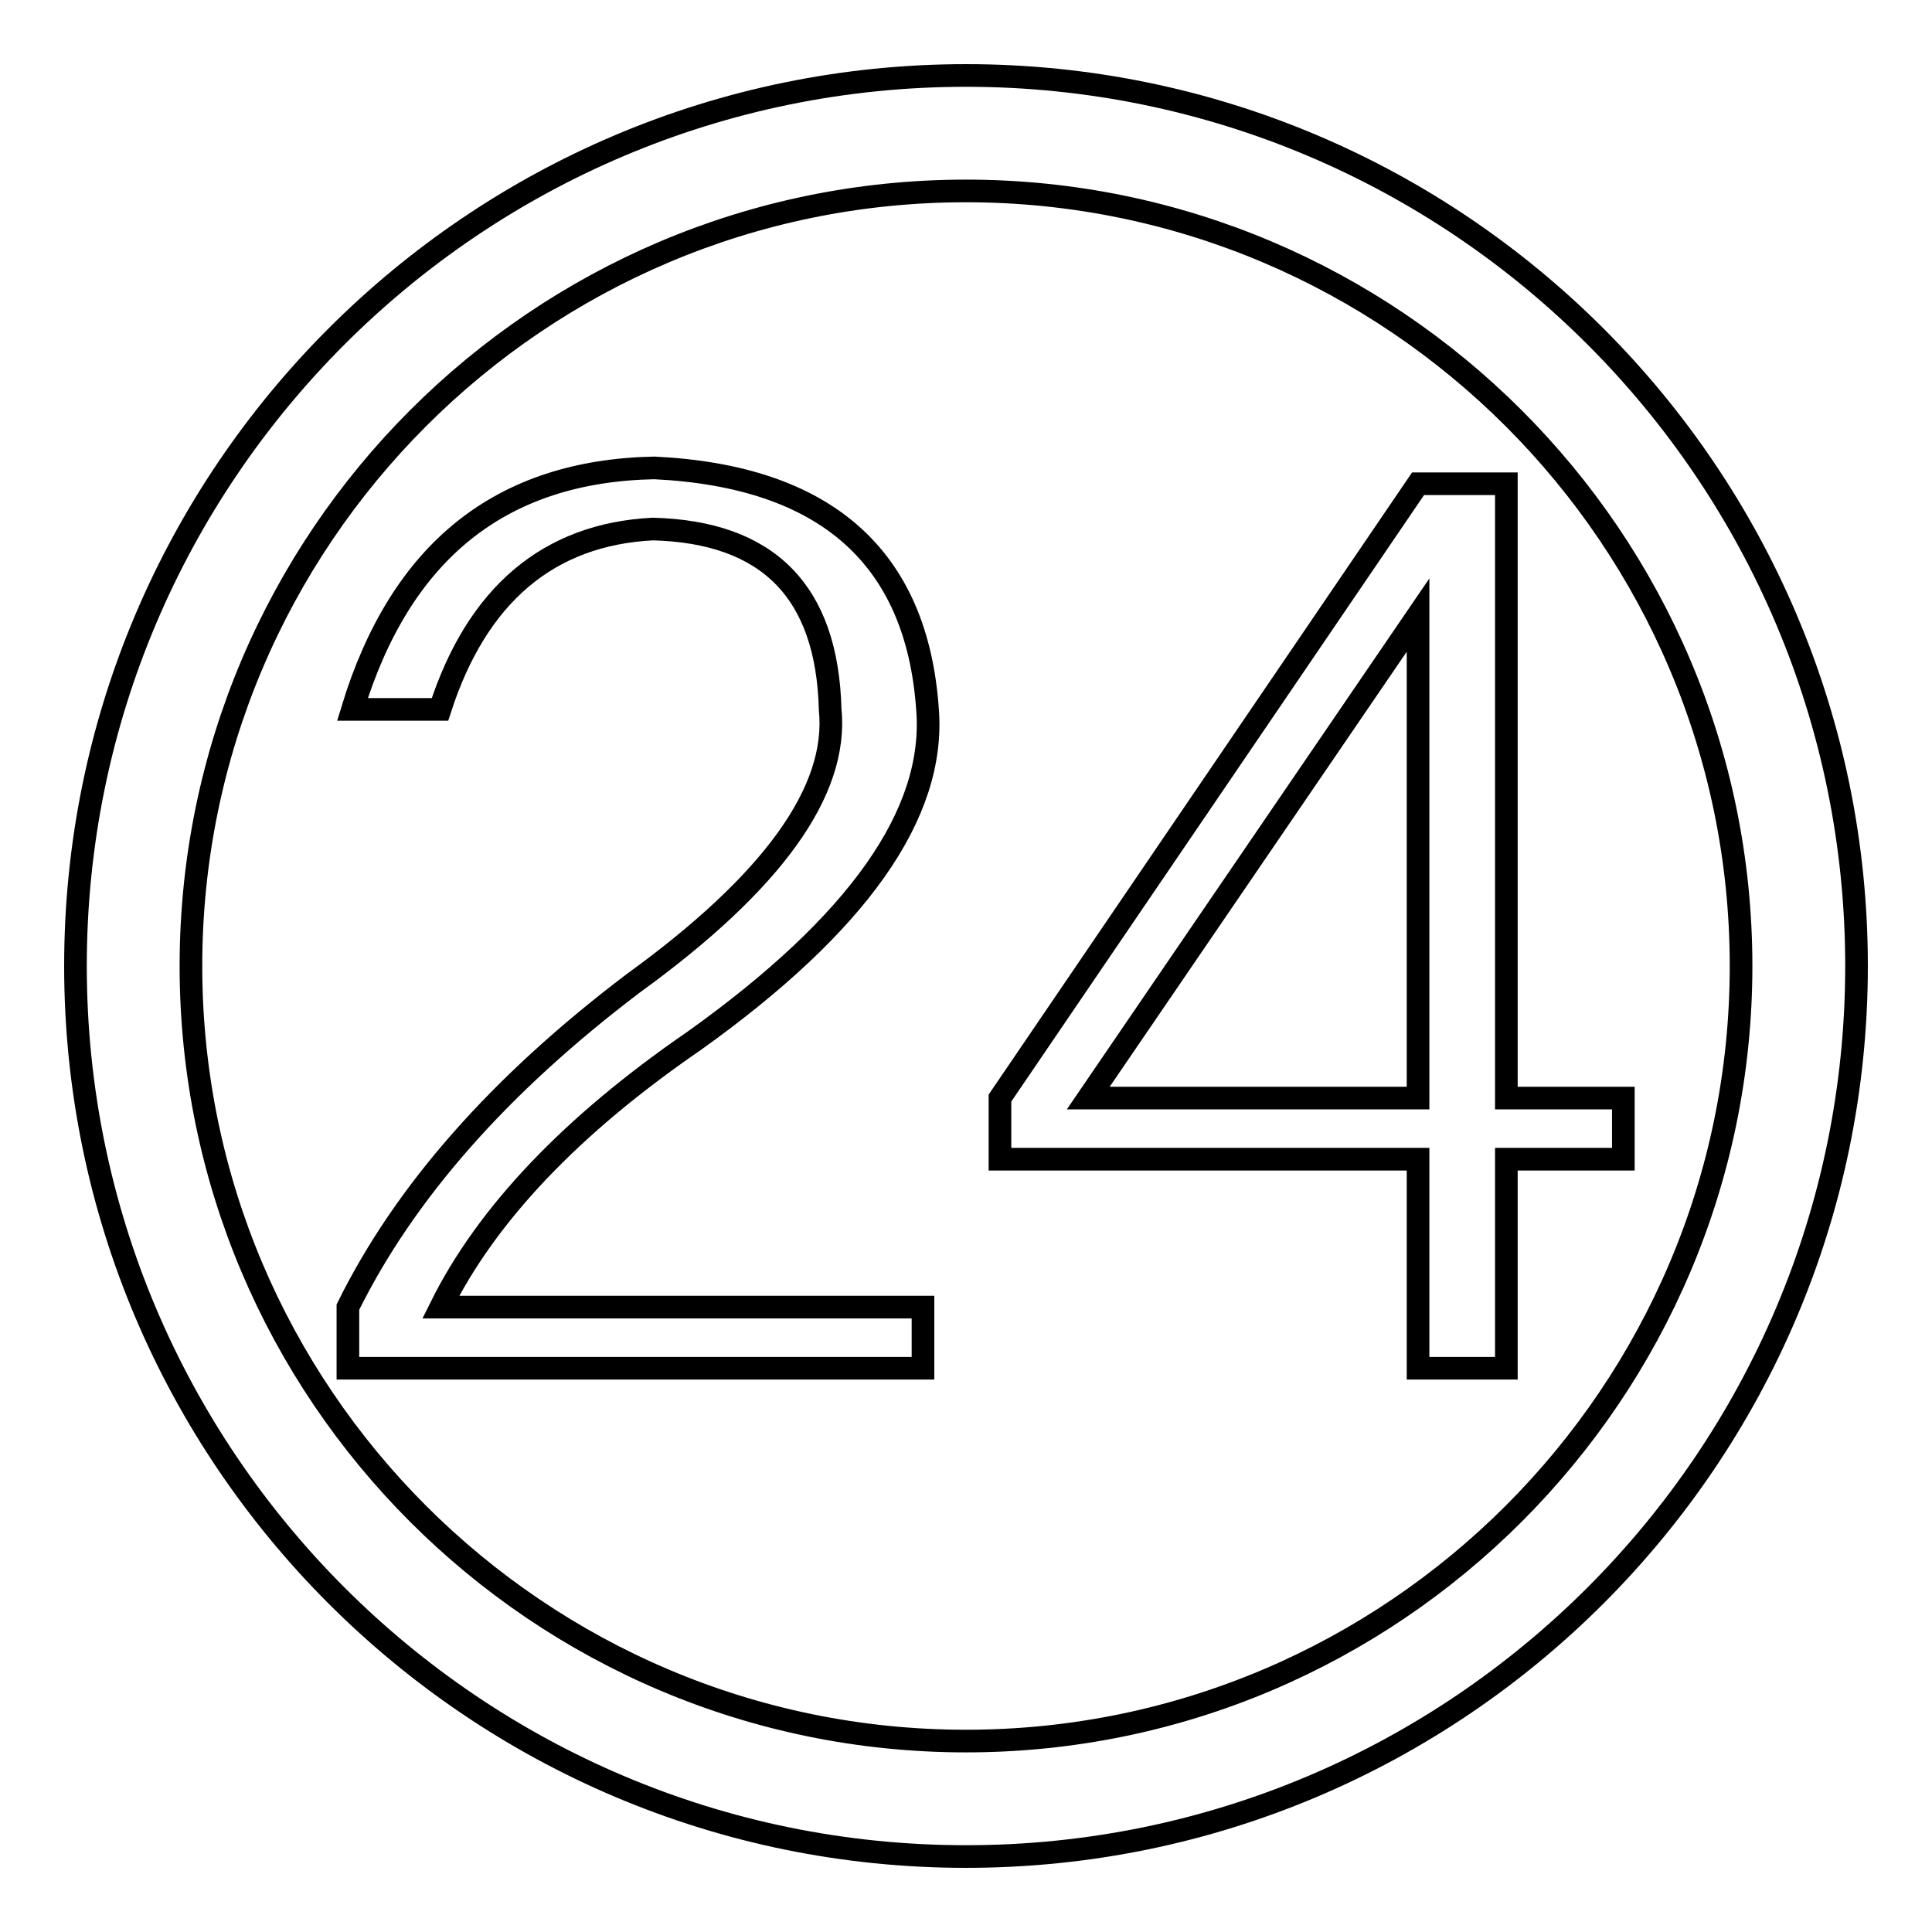 <?xml version="1.0" encoding="utf-8"?>
<!-- Svg Vector Icons : http://www.onlinewebfonts.com/icon -->
<!DOCTYPE svg PUBLIC "-//W3C//DTD SVG 1.1//EN" "http://www.w3.org/Graphics/SVG/1.1/DTD/svg11.dtd">
<svg version="1.1" xmlns="http://www.w3.org/2000/svg" xmlns:xlink="http://www.w3.org/1999/xlink" x="0px" y="0px" viewBox="0 0 256 256" enable-background="new 0 0 256 256" xml:space="preserve">
<g><g><path stroke-width="3" fill-opacity="0" stroke="#000000"  d="M128,10C62.9,10,10,62.9,10,128c0,65.1,52.9,118,118,118c65.1,0,118-52.9,118-118C246,62.9,193.1,10,128,10L128,10z M128,230.7c-56.6,0-102.7-46-102.7-102.7c0-56.6,46-102.7,102.7-102.7c56.6,0,102.7,46.1,102.7,102.7C230.7,184.6,184.6,230.7,128,230.7L128,230.7z"/><path stroke-width="3" fill-opacity="0" stroke="#000000"  d="M128,230.7"/><path stroke-width="3" fill-opacity="0" stroke="#000000"  d="M122.3,181.3H46.1v-8.1c7.5-15.2,20.1-29.5,37.8-42.9c18.5-13.4,27.2-25.5,26.1-36.3c-0.4-15.6-8.2-23.5-23.5-23.9c-13.8,0.7-23.3,8.7-28.2,23.9H46.7c6.4-21,19.7-31.6,40-32c22.7,1.1,34.8,11.8,36.2,32c1.1,13.8-9.2,28.4-30.9,43.9c-16.3,11.2-27.5,23-33.6,35.3h63.9L122.3,181.3L122.3,181.3z M187.9,181.3v-27.7h-55.4v-8.1l55.4-81.4h11.7v81.4h15.5v8.1h-15.5v27.7H187.9L187.9,181.3z M187.9,81.5l-43.7,64h43.7V81.5L187.9,81.5z"/></g></g>
</svg>